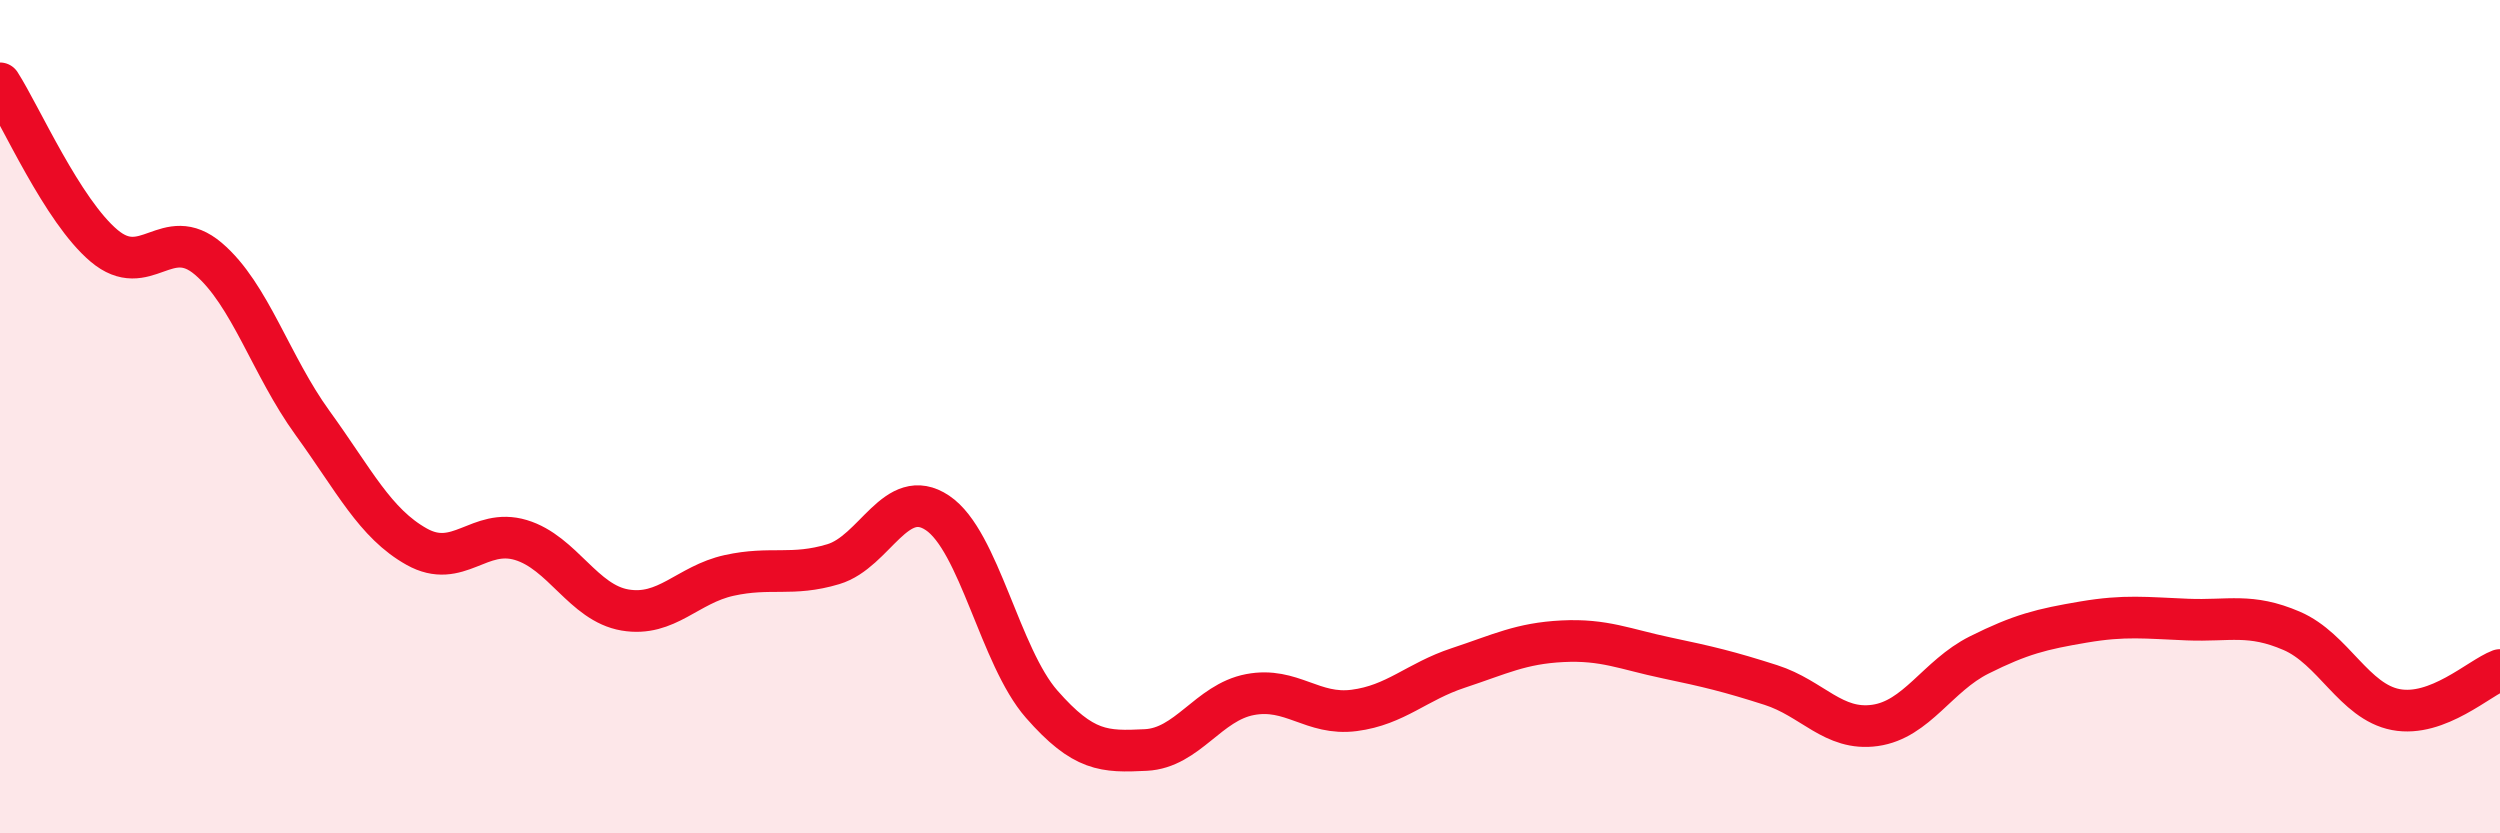 
    <svg width="60" height="20" viewBox="0 0 60 20" xmlns="http://www.w3.org/2000/svg">
      <path
        d="M 0,2 C 0.5,2.78 1.5,5.06 2.5,5.9 C 3.5,6.74 4,5.36 5,6.21 C 6,7.06 6.5,8.77 7.5,10.15 C 8.5,11.53 9,12.56 10,13.12 C 11,13.68 11.5,12.66 12.5,12.96 C 13.5,13.26 14,14.47 15,14.64 C 16,14.81 16.5,14.03 17.5,13.81 C 18.5,13.59 19,13.84 20,13.54 C 21,13.24 21.5,11.64 22.5,12.31 C 23.5,12.98 24,15.76 25,16.9 C 26,18.04 26.5,18.05 27.5,18 C 28.5,17.95 29,16.86 30,16.67 C 31,16.48 31.5,17.18 32.5,17.05 C 33.5,16.92 34,16.36 35,16.03 C 36,15.7 36.5,15.44 37.5,15.39 C 38.5,15.34 39,15.58 40,15.79 C 41,16 41.5,16.12 42.5,16.44 C 43.5,16.76 44,17.55 45,17.41 C 46,17.27 46.5,16.22 47.5,15.72 C 48.5,15.22 49,15.1 50,14.93 C 51,14.76 51.5,14.83 52.5,14.87 C 53.5,14.91 54,14.71 55,15.14 C 56,15.57 56.5,16.84 57.5,17.03 C 58.5,17.22 59.5,16.27 60,16.08L60 20L0 20Z"
        fill="#EB0A25"
        opacity="0.1"
        stroke-linecap="round"
        stroke-linejoin="round"
      />
      <path
        d="M 0,2 C 0.5,2.78 1.5,5.06 2.5,5.9 C 3.5,6.74 4,5.36 5,6.21 C 6,7.06 6.5,8.77 7.5,10.15 C 8.5,11.53 9,12.56 10,13.12 C 11,13.68 11.5,12.66 12.5,12.96 C 13.5,13.26 14,14.47 15,14.64 C 16,14.81 16.5,14.03 17.5,13.81 C 18.5,13.59 19,13.84 20,13.54 C 21,13.24 21.5,11.64 22.5,12.31 C 23.5,12.98 24,15.76 25,16.9 C 26,18.04 26.5,18.05 27.5,18 C 28.5,17.95 29,16.86 30,16.67 C 31,16.48 31.5,17.18 32.5,17.05 C 33.5,16.92 34,16.36 35,16.03 C 36,15.7 36.5,15.44 37.5,15.39 C 38.5,15.34 39,15.58 40,15.79 C 41,16 41.5,16.12 42.5,16.44 C 43.5,16.76 44,17.55 45,17.41 C 46,17.27 46.5,16.22 47.5,15.72 C 48.5,15.22 49,15.1 50,14.93 C 51,14.76 51.5,14.83 52.5,14.87 C 53.5,14.91 54,14.71 55,15.14 C 56,15.57 56.5,16.84 57.5,17.03 C 58.5,17.22 59.5,16.27 60,16.08"
        stroke="#EB0A25"
        stroke-width="1"
        fill="none"
        stroke-linecap="round"
        stroke-linejoin="round"
      />
    </svg>
  